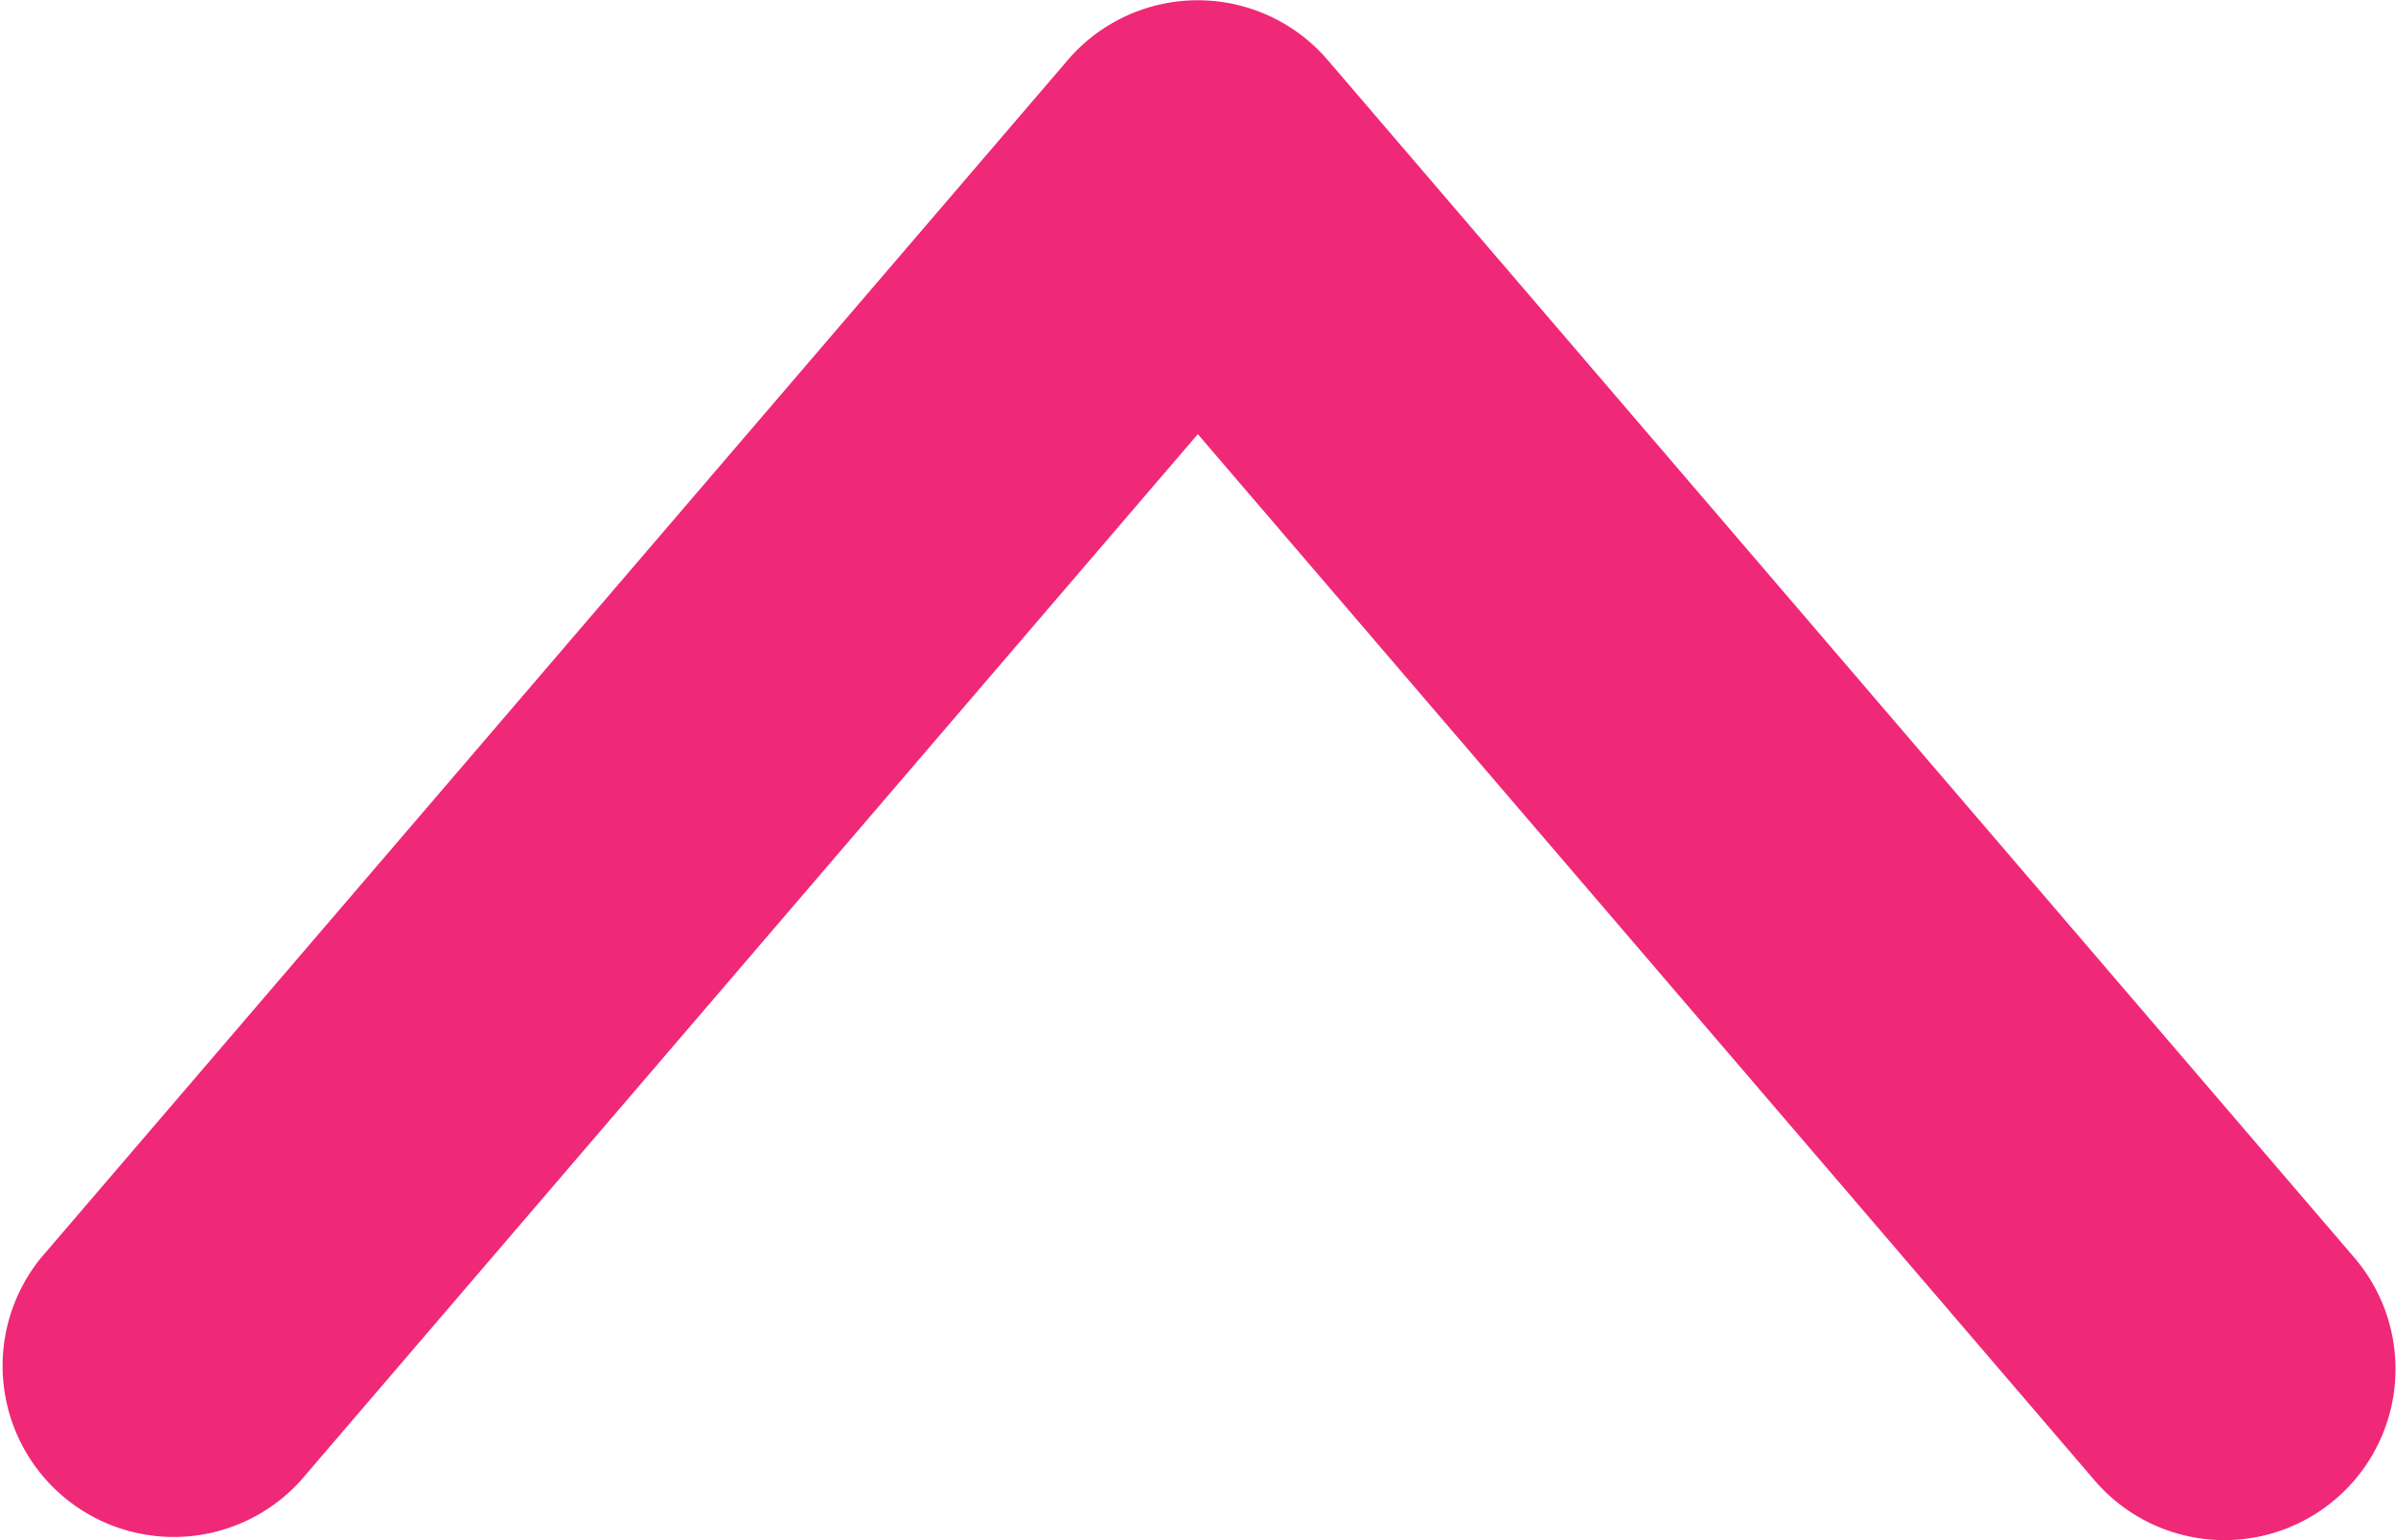 <svg xmlns="http://www.w3.org/2000/svg" width="14" height="9" viewBox="0 0 14 9">
  <path id="パス_1380" data-name="パス 1380" d="M22.3,47.6a1,1,0,0,1-.76-.349L16.3,41.137l-5.241,6.114a1,1,0,0,1-1.519-1.3l6-7a1,1,0,0,1,1.519,0l6,7A1,1,0,0,1,22.3,47.6Z" transform="translate(-9.301 -38.6)" fill="#f02878"/>
</svg>

